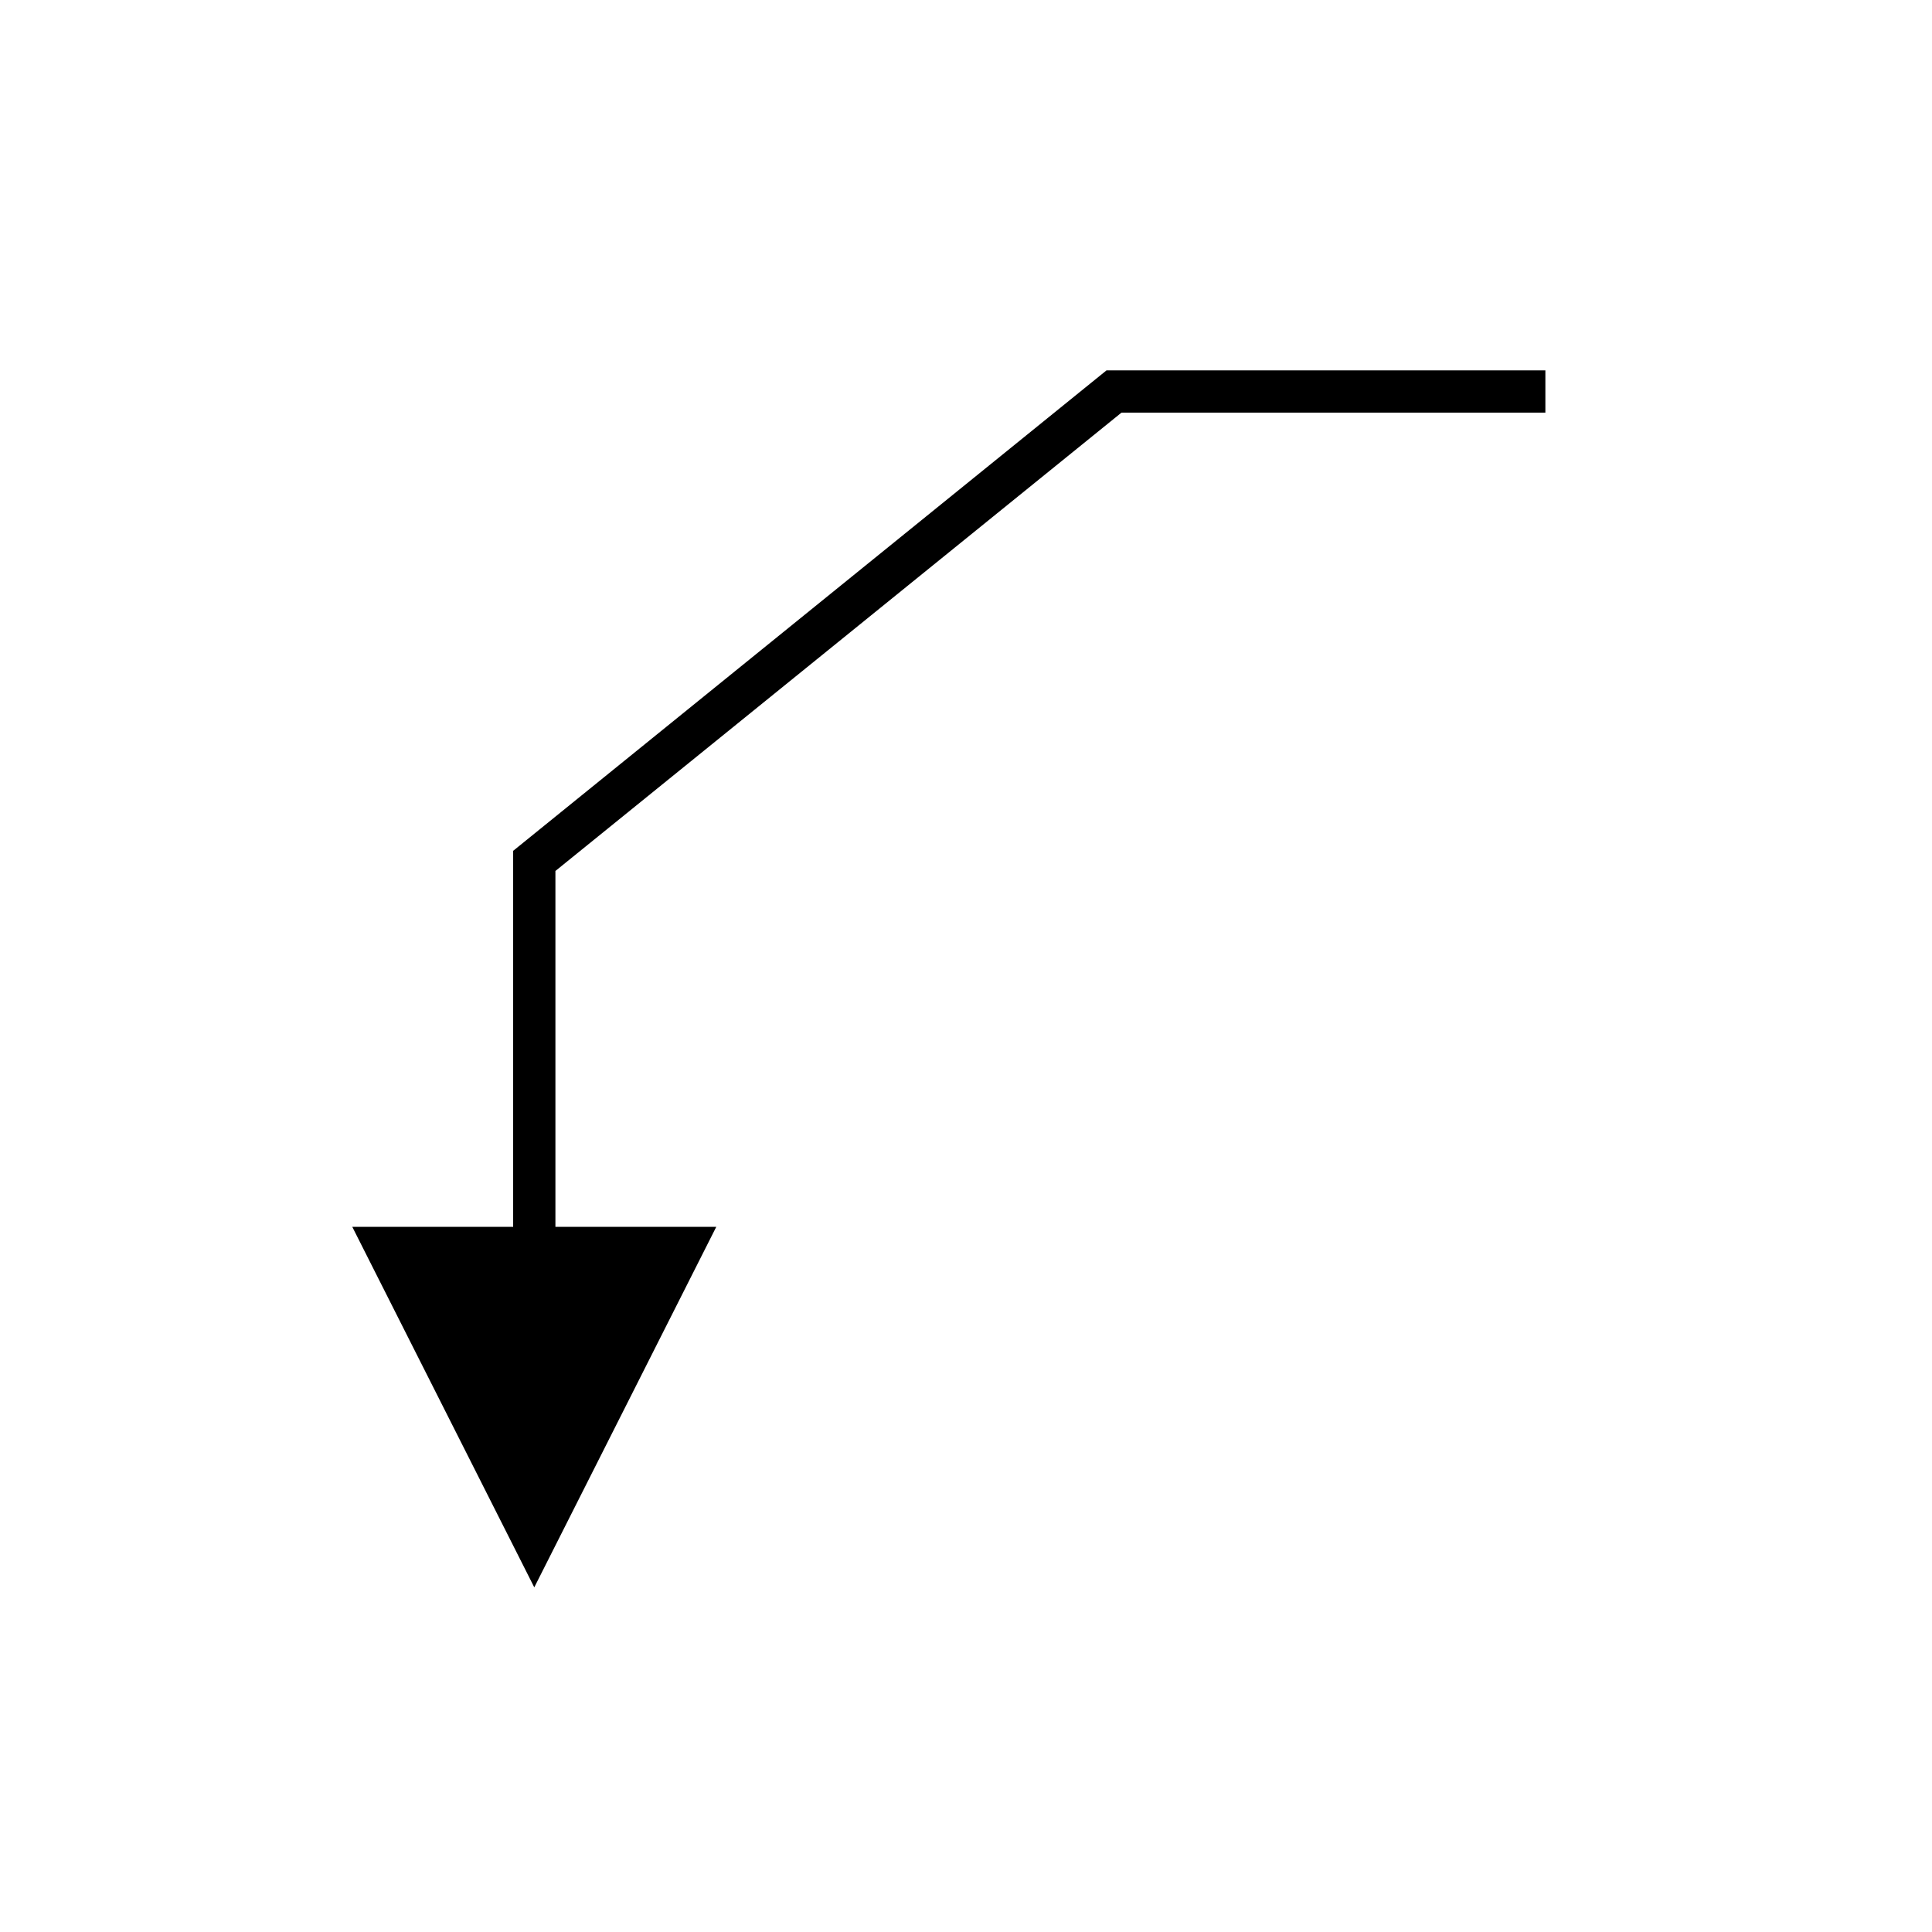 <?xml version="1.0" encoding="UTF-8"?>
<!-- The Best Svg Icon site in the world: iconSvg.co, Visit us! https://iconsvg.co -->
<svg fill="#000000" width="800px" height="800px" version="1.1" viewBox="144 144 512 512" xmlns="http://www.w3.org/2000/svg">
 <path d="m437.24 242.15-157.25 127.33v99.652h-42.629l48.227 95.531 48.227-95.531h-42.625v-94.316l150.02-121.47h112.33v-11.195z"/>
</svg>